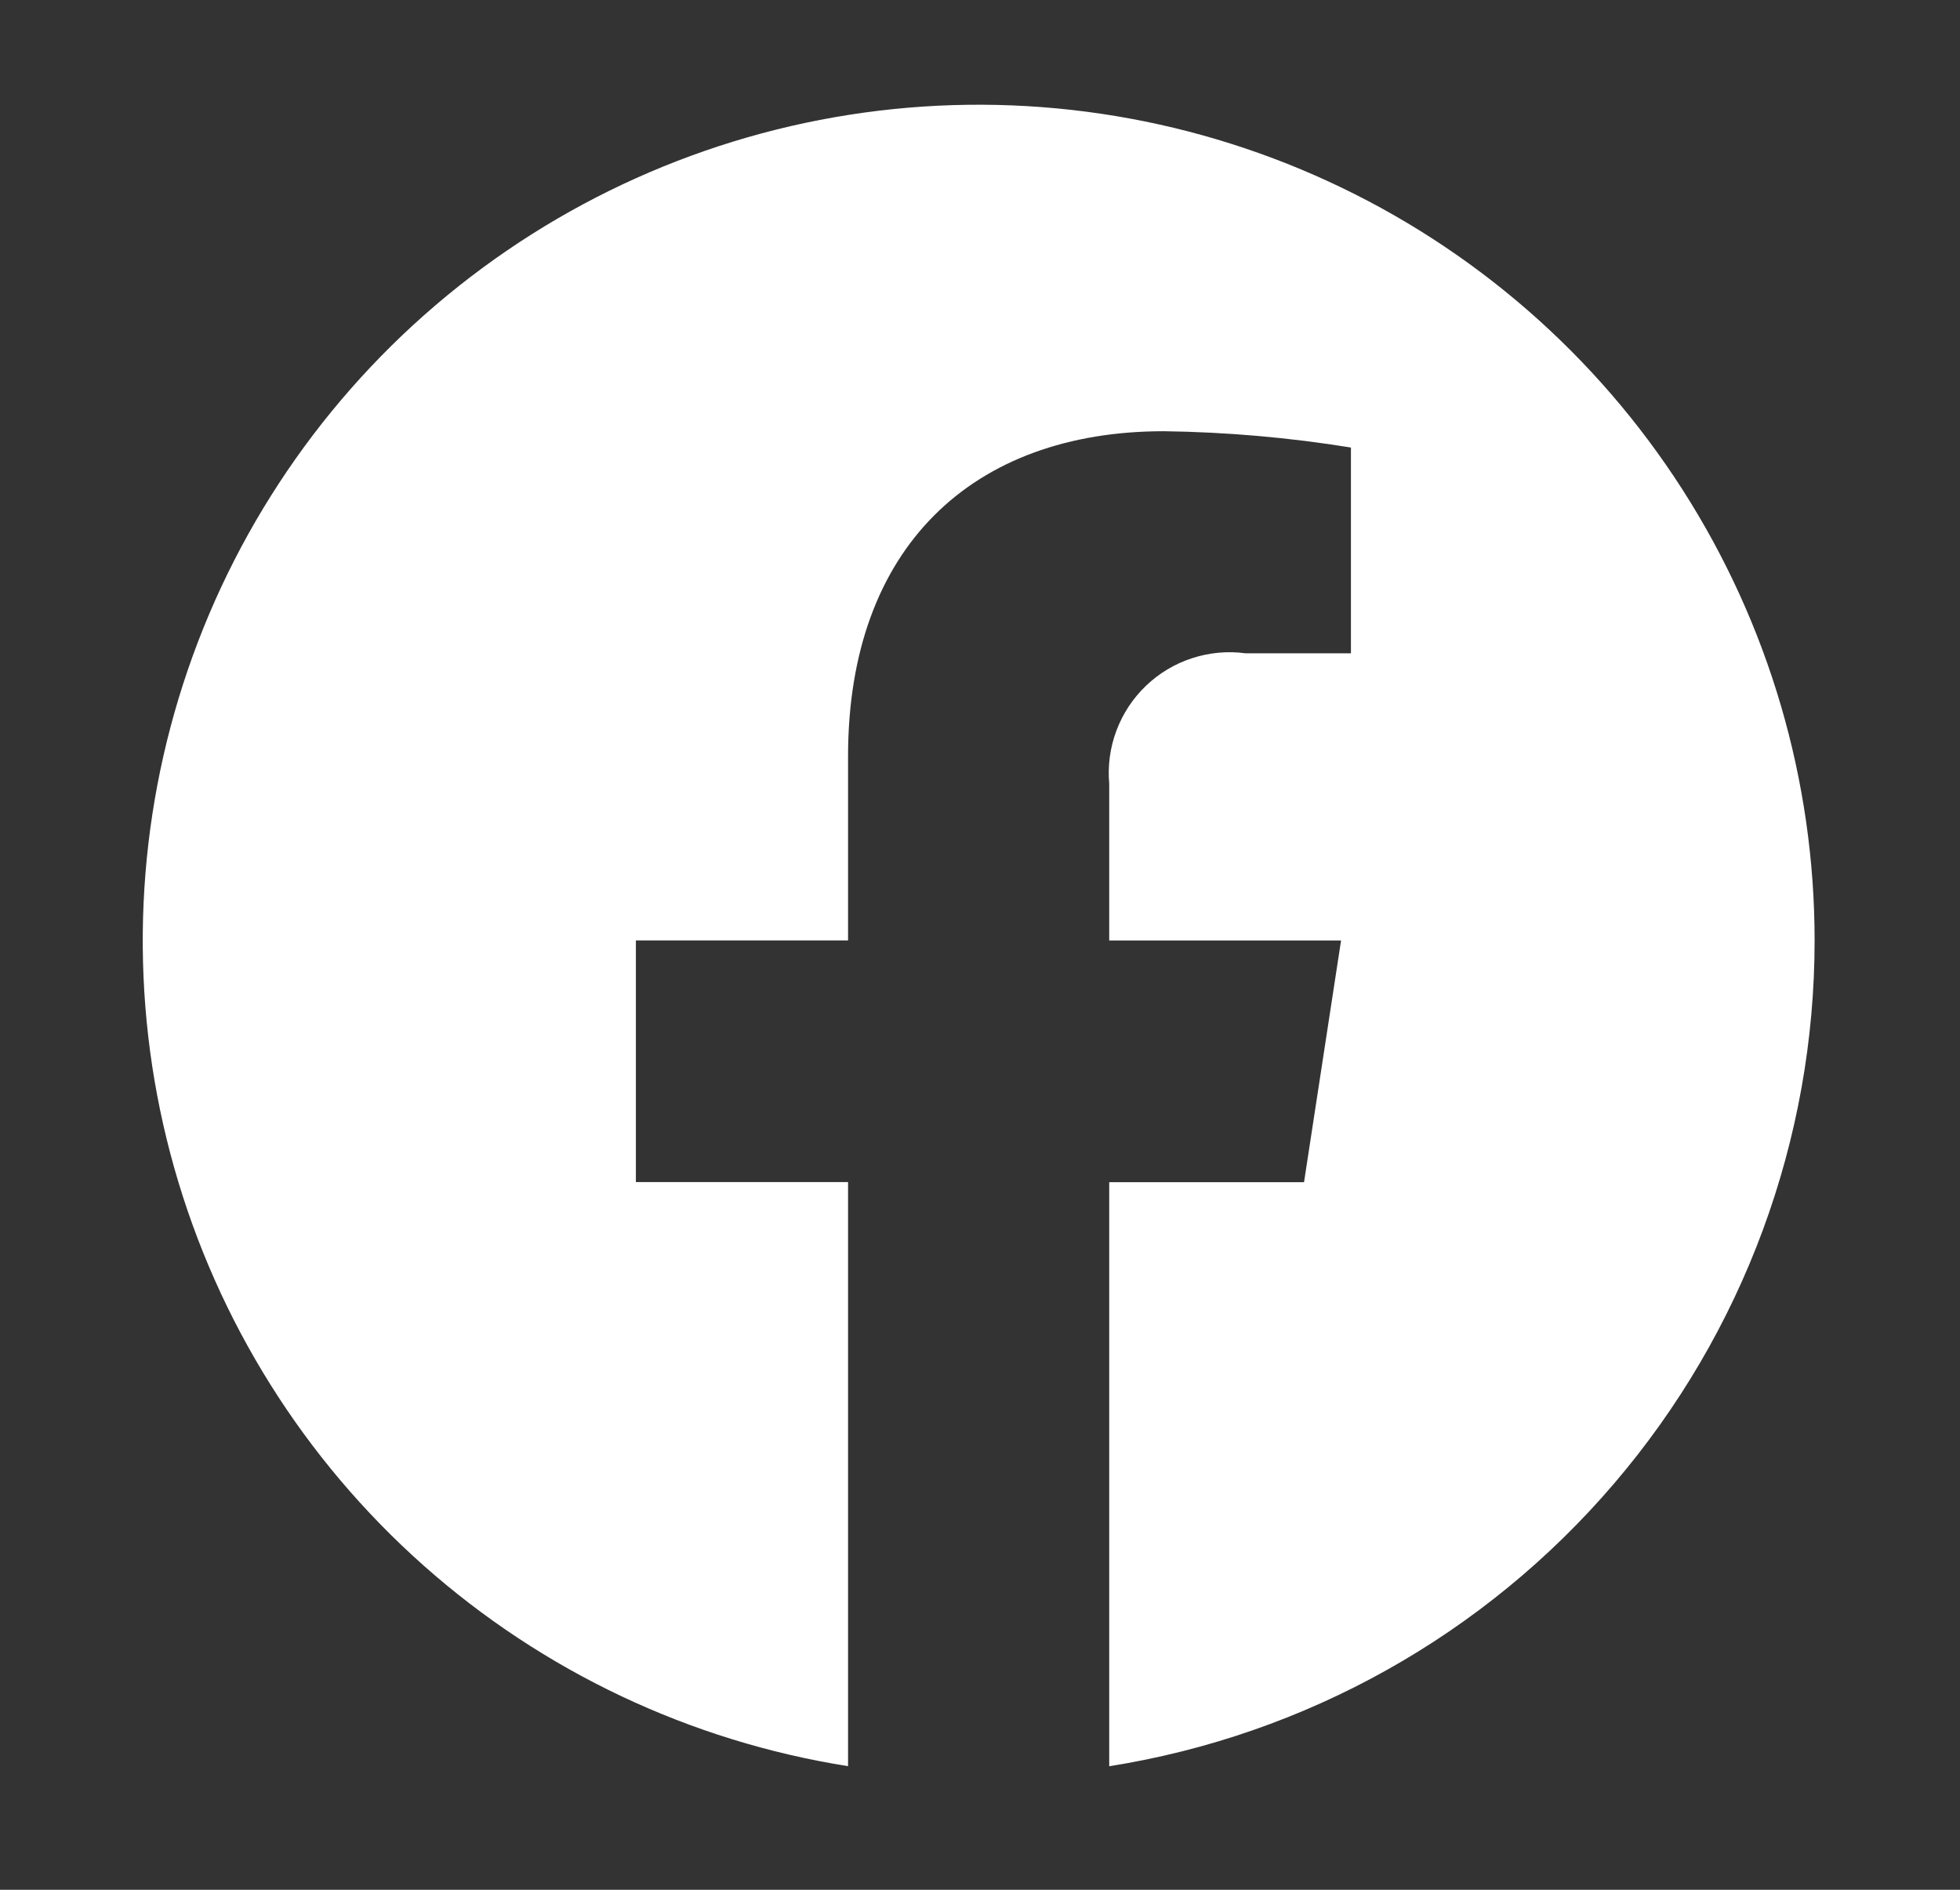 <?xml version="1.0" encoding="UTF-8"?>
<svg xmlns="http://www.w3.org/2000/svg" width="28" height="27" viewBox="0 0 28 27" fill="none">
  <rect x="0" y="0" width="28" height="27" fill="#333333" stroke="none"/>
  <path d="M25.923 13.437C25.923 11.155 25.269 8.921 24.038 6.999C22.808 5.077 21.052 3.548 18.979 2.593C16.907 1.638 14.604 1.296 12.343 1.609C10.083 1.922 7.959 2.877 6.224 4.359C4.489 5.841 3.215 7.79 2.553 9.974C1.891 12.158 1.868 14.486 2.488 16.682C3.108 18.878 4.344 20.851 6.05 22.366C7.757 23.882 9.861 24.877 12.115 25.234V16.889H9.084V13.436H12.115V10.807C12.115 7.814 13.899 6.161 16.626 6.161C17.522 6.173 18.415 6.251 19.299 6.394V9.334H17.793C17.536 9.299 17.275 9.324 17.029 9.404C16.783 9.484 16.558 9.619 16.371 9.798C16.184 9.977 16.04 10.196 15.949 10.438C15.858 10.681 15.823 10.941 15.846 11.198V13.437H19.158L18.629 16.89H15.846V25.235C18.655 24.79 21.213 23.357 23.06 21.194C24.908 19.032 25.923 16.281 25.923 13.437Z" fill="white"></path>
</svg>
